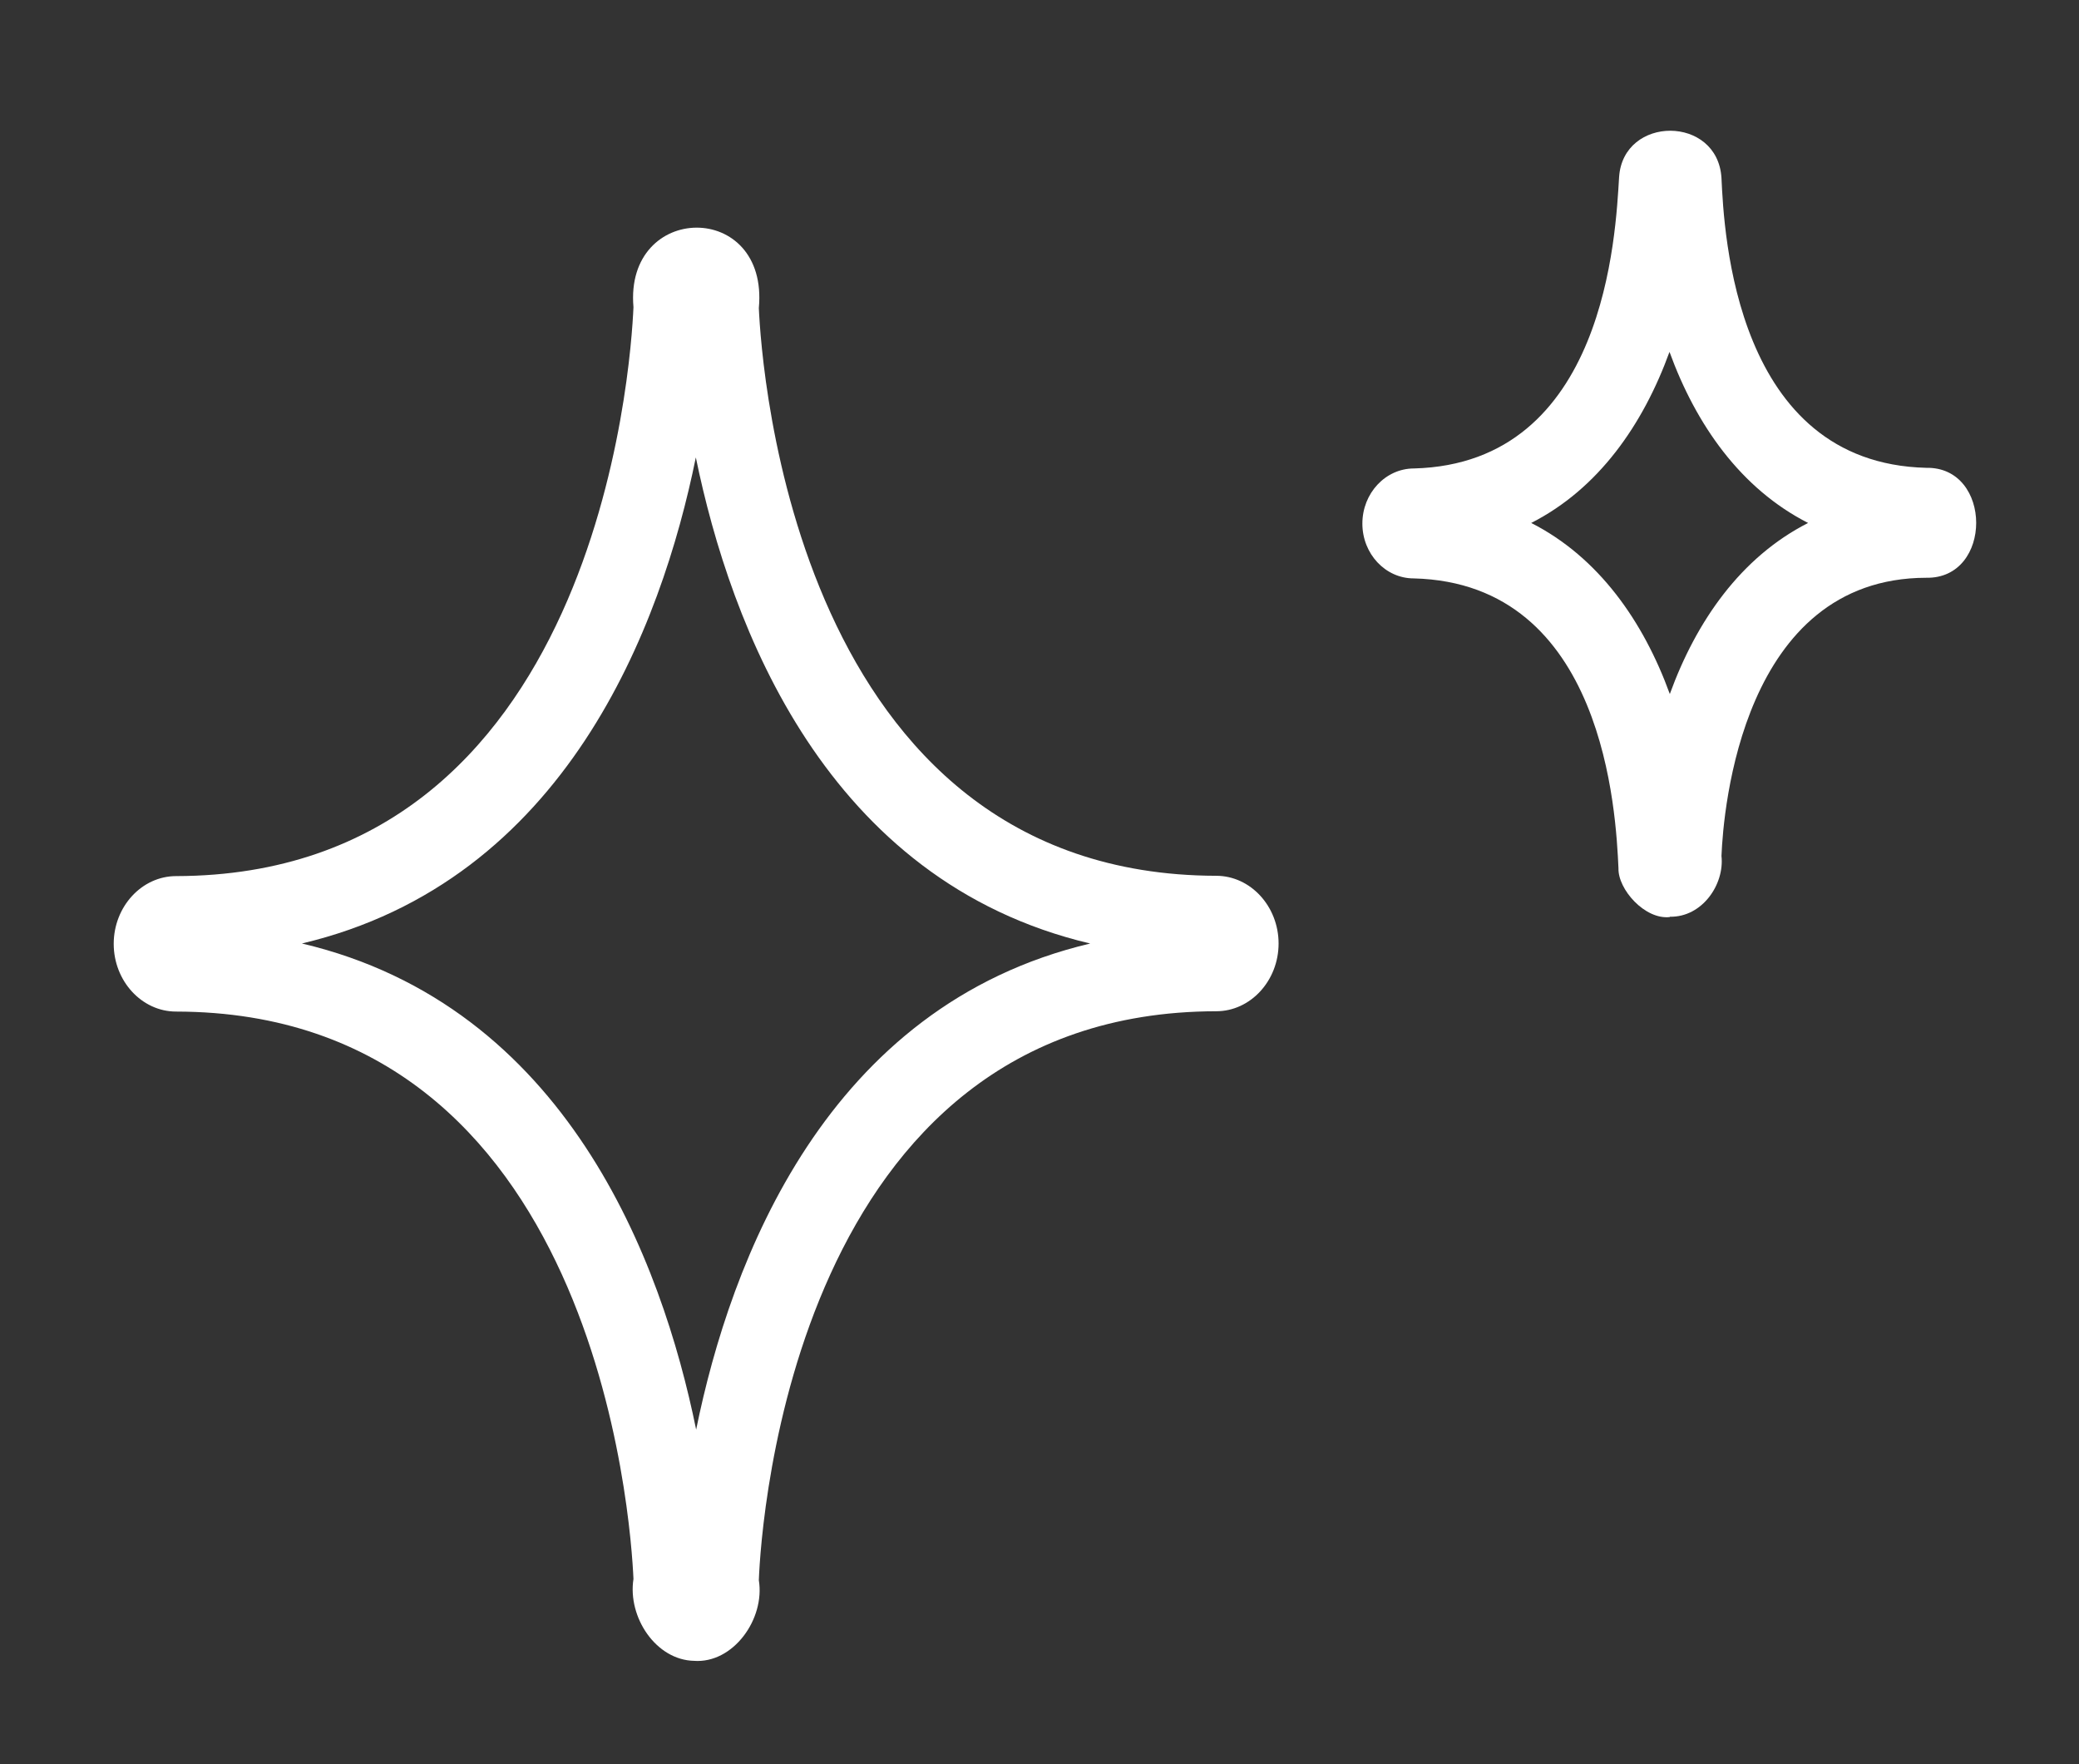 <?xml version="1.0" encoding="UTF-8"?>
<svg xmlns="http://www.w3.org/2000/svg" viewBox="0 0 66 56">
	<rect x="0" y="0" width="66" height="56" fill="#333333" stroke="none"/>
	<g id="back">
		<rect width="66" height="56" style="fill: none; stroke-width: 0px;"/>
	</g>
	<g id="star_1">
		<path d="M22.04,52.72c-1.21-.02-2.12-1.38-1.93-2.6-.08-1.8-1.15-17.99-14.52-18.01-1.09,0-1.98-.97-1.98-2.15s.89-2.15,1.98-2.15c13.37-.03,14.44-16.21,14.52-18.06-.29-3.34,4.3-3.4,3.98.03.08,1.8,1.15,17.99,14.52,18.02,1.09,0,1.98.97,1.98,2.15s-.89,2.15-1.98,2.15c-13.37.02-14.45,16.21-14.52,18.06.2,1.23-.81,2.65-2.06,2.56h.01ZM9.59,29.95c8.39,1.98,11.42,10.08,12.51,15.43,1.09-5.36,4.13-13.45,12.51-15.43-8.39-1.98-11.42-10.08-12.52-15.43-1.09,5.36-4.13,13.45-12.51,15.43h.01ZM38.61,30.39h0ZM5.6,30.39h0Z" style="fill: #fff; opacity: 1; stroke-width: 0px;">
		<animate attributeType="XML" attributeName="opacity" dur="3s" values="0;1;1;1;1;1;1;1;1;1;0;1;1;1;1;" repeatCount="indefinite" />
		</path>
	</g>
	<g id="star_2">
		<path d="M53.01,29.11c-.79.09-1.65-.88-1.63-1.55h0c-.08-1.73-.43-9.05-6.5-9.2-.9,0-1.63-.78-1.63-1.74s.73-1.75,1.64-1.75c6.09-.16,6.4-7.46,6.51-9.25.13-1.96,3.13-1.97,3.25.03h0c.08,1.74.43,9.05,6.5,9.2,2.11-.04,2.12,3.53,0,3.49-5.84.01-6.44,7.36-6.5,8.83.1.9-.61,1.95-1.64,1.93h0ZM48.61,16.6c2.14,1.09,3.56,3.12,4.4,5.43.84-2.31,2.25-4.34,4.39-5.43-2.14-1.09-3.56-3.12-4.4-5.43-.84,2.31-2.25,4.34-4.39,5.43ZM61.13,17.45h0ZM44.88,17.45h0Z" style="fill: #fff; opacity: 1; stroke-width: 0px;">
		<animate attributeType="XML" attributeName="opacity" dur="2s" values="1;1;1;1;1;1;0;1;1;0;1;1;1;0;1;" repeatCount="indefinite" />
		</path>
	</g>
</svg>
